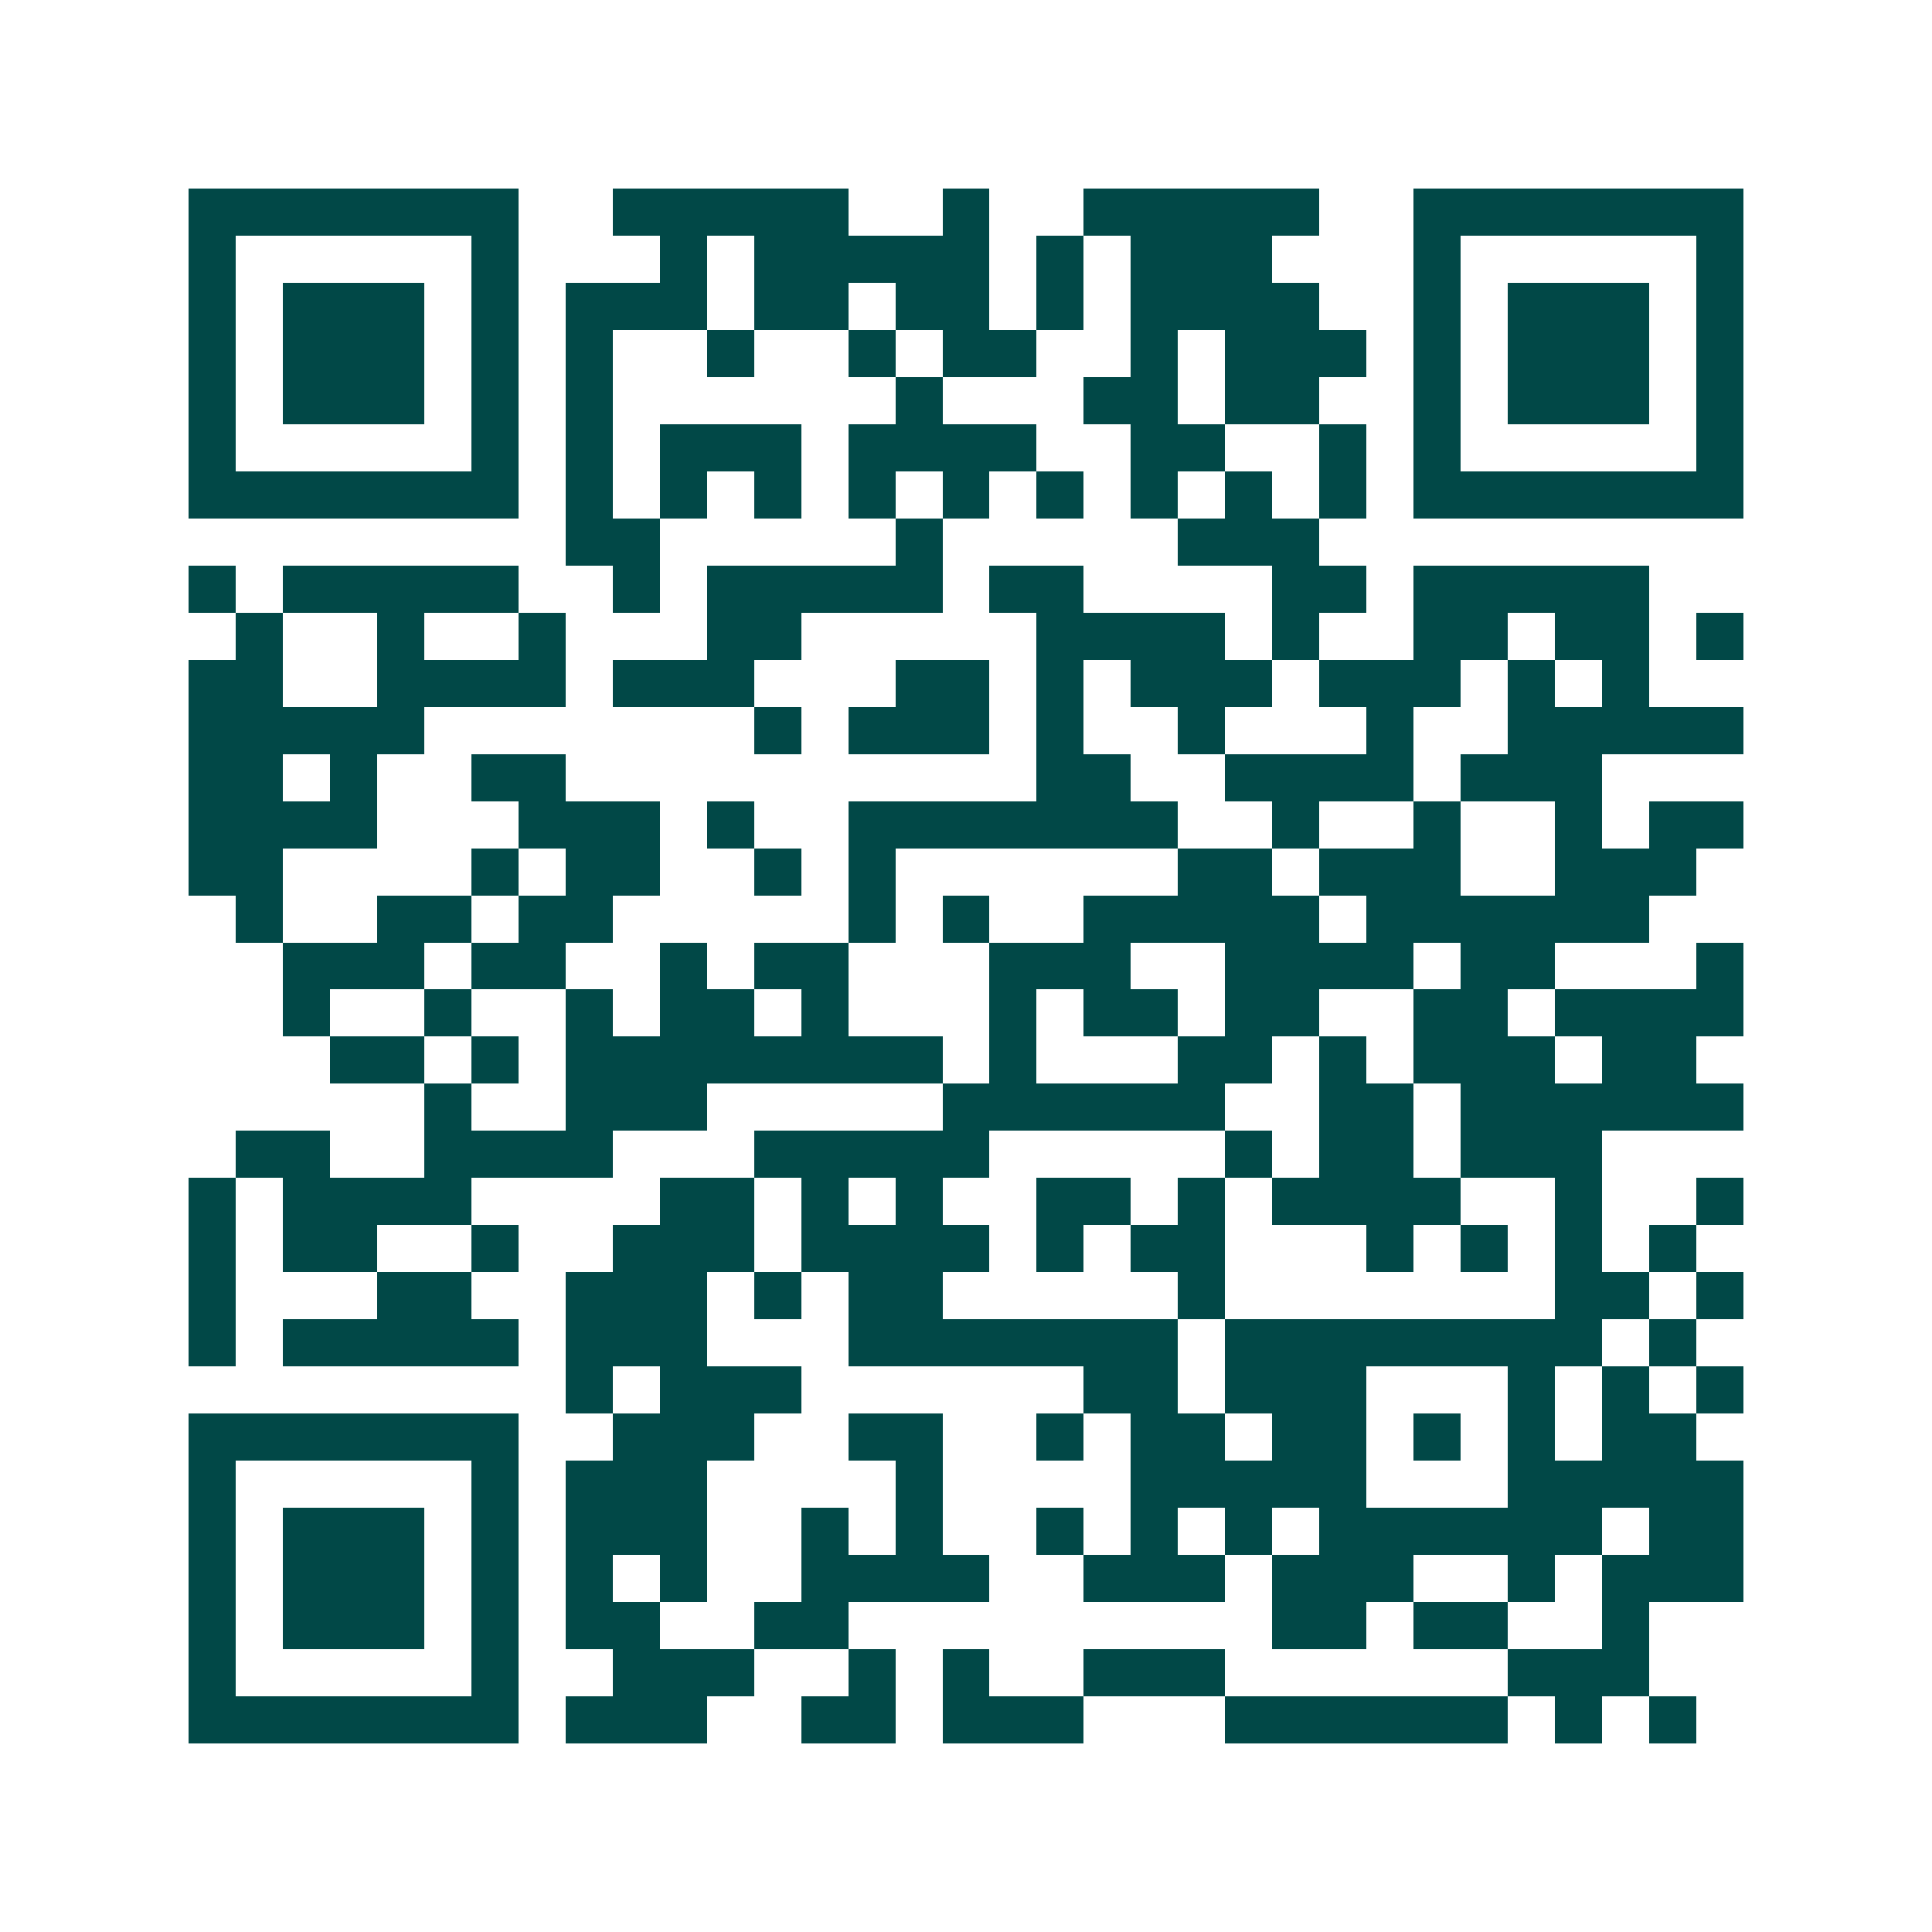 <svg xmlns="http://www.w3.org/2000/svg" width="200" height="200" viewBox="0 0 41 41" shape-rendering="crispEdges"><path fill="#ffffff" d="M0 0h41v41H0z"/><path stroke="#014847" d="M4 4.5h7m2 0h5m2 0h1m2 0h5m2 0h7M4 5.5h1m5 0h1m3 0h1m1 0h5m1 0h1m1 0h3m3 0h1m5 0h1M4 6.5h1m1 0h3m1 0h1m1 0h3m1 0h2m1 0h2m1 0h1m1 0h4m2 0h1m1 0h3m1 0h1M4 7.5h1m1 0h3m1 0h1m1 0h1m2 0h1m2 0h1m1 0h2m2 0h1m1 0h3m1 0h1m1 0h3m1 0h1M4 8.5h1m1 0h3m1 0h1m1 0h1m6 0h1m3 0h2m1 0h2m2 0h1m1 0h3m1 0h1M4 9.5h1m5 0h1m1 0h1m1 0h3m1 0h4m2 0h2m2 0h1m1 0h1m5 0h1M4 10.5h7m1 0h1m1 0h1m1 0h1m1 0h1m1 0h1m1 0h1m1 0h1m1 0h1m1 0h1m1 0h7M12 11.5h2m5 0h1m5 0h3M4 12.5h1m1 0h5m2 0h1m1 0h5m1 0h2m4 0h2m1 0h5M5 13.5h1m2 0h1m2 0h1m3 0h2m5 0h4m1 0h1m2 0h2m1 0h2m1 0h1M4 14.5h2m2 0h4m1 0h3m3 0h2m1 0h1m1 0h3m1 0h3m1 0h1m1 0h1M4 15.5h5m7 0h1m1 0h3m1 0h1m2 0h1m3 0h1m2 0h5M4 16.5h2m1 0h1m2 0h2m10 0h2m2 0h4m1 0h3M4 17.5h4m3 0h3m1 0h1m2 0h7m2 0h1m2 0h1m2 0h1m1 0h2M4 18.5h2m4 0h1m1 0h2m2 0h1m1 0h1m6 0h2m1 0h3m2 0h3M5 19.5h1m2 0h2m1 0h2m5 0h1m1 0h1m2 0h5m1 0h6M6 20.5h3m1 0h2m2 0h1m1 0h2m3 0h3m2 0h4m1 0h2m3 0h1M6 21.5h1m2 0h1m2 0h1m1 0h2m1 0h1m3 0h1m1 0h2m1 0h2m2 0h2m1 0h4M7 22.5h2m1 0h1m1 0h8m1 0h1m3 0h2m1 0h1m1 0h3m1 0h2M9 23.5h1m2 0h3m5 0h6m2 0h2m1 0h6M5 24.5h2m2 0h4m3 0h5m5 0h1m1 0h2m1 0h3M4 25.5h1m1 0h4m4 0h2m1 0h1m1 0h1m2 0h2m1 0h1m1 0h4m2 0h1m2 0h1M4 26.5h1m1 0h2m2 0h1m2 0h3m1 0h4m1 0h1m1 0h2m3 0h1m1 0h1m1 0h1m1 0h1M4 27.5h1m3 0h2m2 0h3m1 0h1m1 0h2m5 0h1m7 0h2m1 0h1M4 28.5h1m1 0h5m1 0h3m3 0h7m1 0h8m1 0h1M12 29.5h1m1 0h3m6 0h2m1 0h3m3 0h1m1 0h1m1 0h1M4 30.5h7m2 0h3m2 0h2m2 0h1m1 0h2m1 0h2m1 0h1m1 0h1m1 0h2M4 31.5h1m5 0h1m1 0h3m4 0h1m4 0h5m3 0h5M4 32.5h1m1 0h3m1 0h1m1 0h3m2 0h1m1 0h1m2 0h1m1 0h1m1 0h1m1 0h6m1 0h2M4 33.5h1m1 0h3m1 0h1m1 0h1m1 0h1m2 0h4m2 0h3m1 0h3m2 0h1m1 0h3M4 34.5h1m1 0h3m1 0h1m1 0h2m2 0h2m9 0h2m1 0h2m2 0h1M4 35.5h1m5 0h1m2 0h3m2 0h1m1 0h1m2 0h3m6 0h3M4 36.5h7m1 0h3m2 0h2m1 0h3m3 0h6m1 0h1m1 0h1"/></svg>

